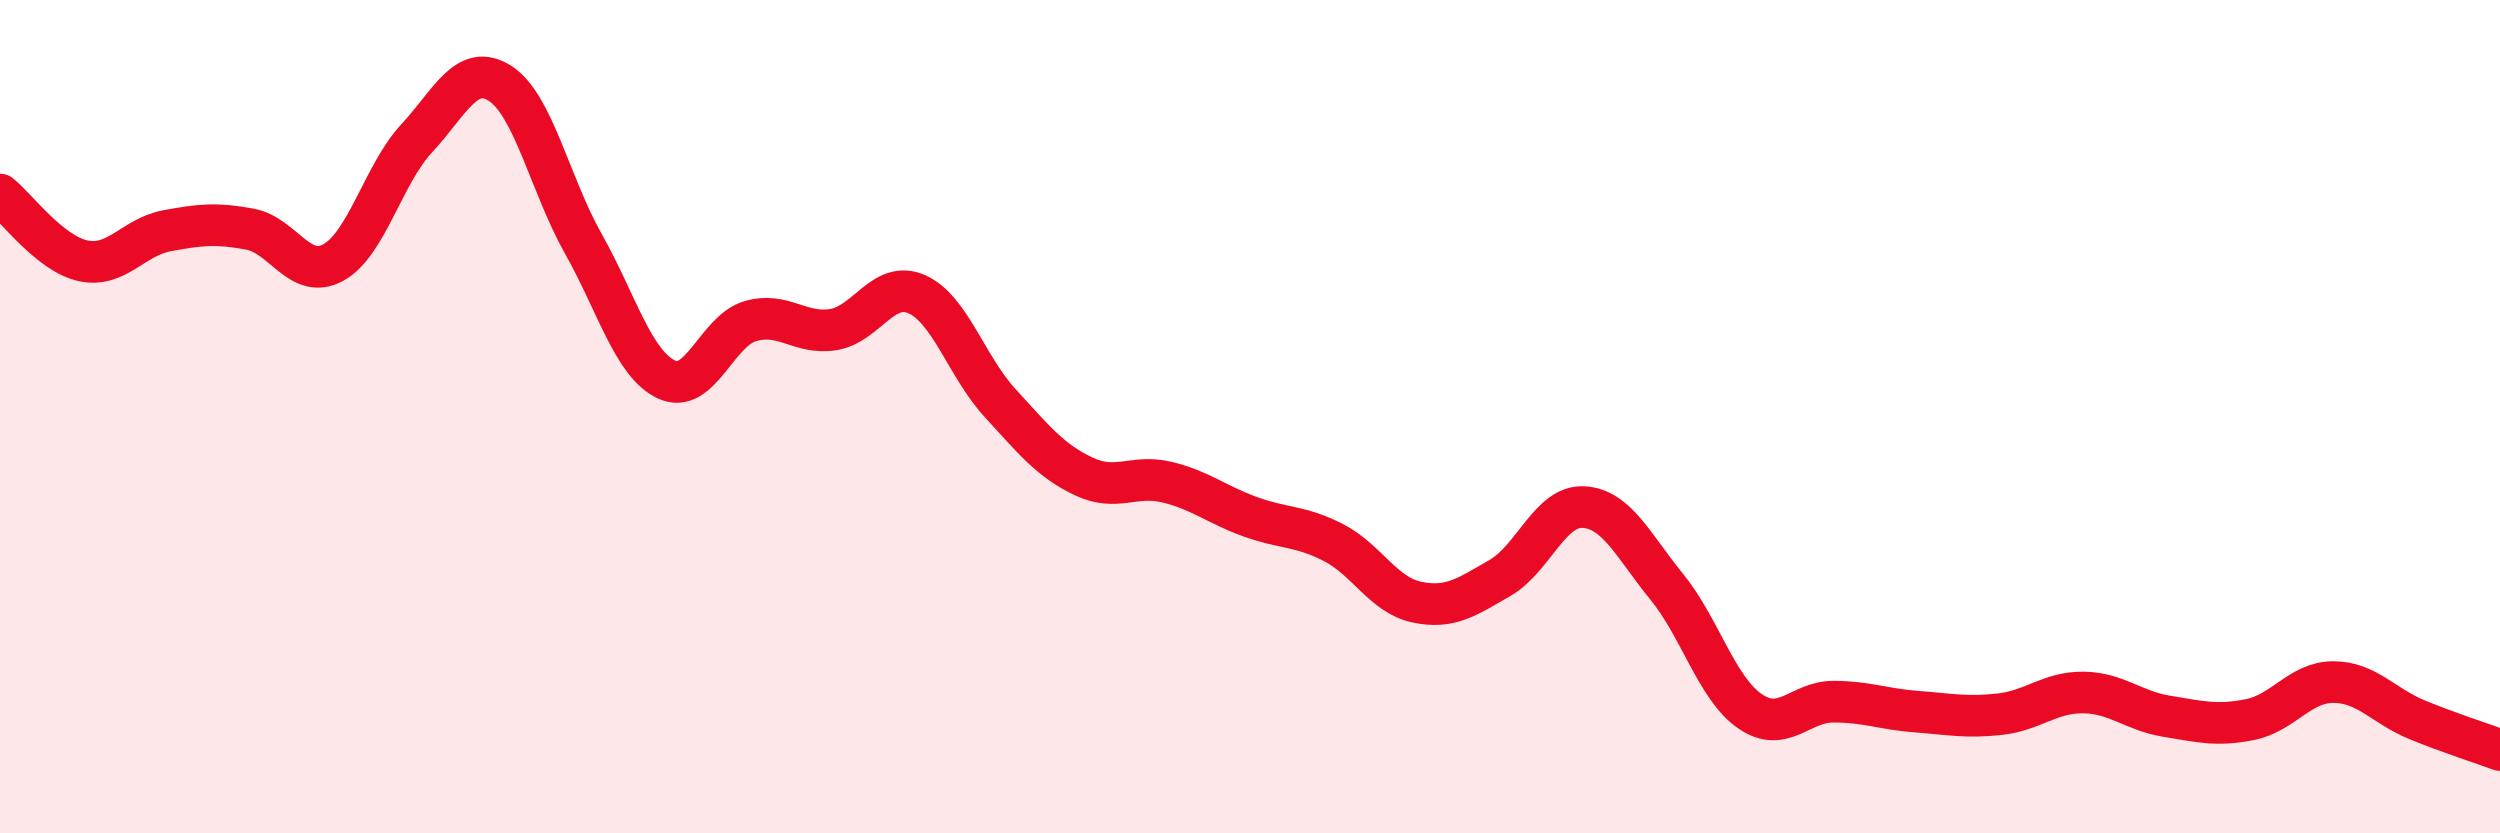 
    <svg width="60" height="20" viewBox="0 0 60 20" xmlns="http://www.w3.org/2000/svg">
      <path
        d="M 0,4.67 C 0.4,4.99 1.2,6.09 2,6.26 C 2.8,6.43 3.2,5.69 4,5.54 C 4.8,5.39 5.2,5.35 6,5.5 C 6.8,5.65 7.2,6.74 8,6.3 C 8.8,5.86 9.2,4.18 10,3.32 C 10.8,2.46 11.2,1.49 12,2 C 12.8,2.51 13.2,4.43 14,5.85 C 14.8,7.27 15.2,8.74 16,9.11 C 16.8,9.48 17.2,7.95 18,7.71 C 18.8,7.47 19.2,8.04 20,7.91 C 20.8,7.78 21.2,6.71 22,7.06 C 22.8,7.41 23.2,8.8 24,9.67 C 24.8,10.54 25.2,11.05 26,11.43 C 26.8,11.81 27.2,11.38 28,11.57 C 28.8,11.76 29.2,12.11 30,12.4 C 30.8,12.69 31.2,12.61 32,13.02 C 32.8,13.43 33.2,14.28 34,14.45 C 34.8,14.62 35.2,14.33 36,13.87 C 36.8,13.41 37.2,12.13 38,12.17 C 38.8,12.21 39.2,13.1 40,14.08 C 40.8,15.06 41.2,16.52 42,17.07 C 42.8,17.62 43.2,16.84 44,16.84 C 44.8,16.84 45.2,17.02 46,17.08 C 46.8,17.14 47.2,17.23 48,17.14 C 48.8,17.05 49.2,16.61 50,16.62 C 50.8,16.63 51.2,17.06 52,17.19 C 52.8,17.32 53.2,17.43 54,17.27 C 54.8,17.11 55.2,16.37 56,16.37 C 56.8,16.37 57.2,16.94 58,17.27 C 58.8,17.6 59.6,17.85 60,18L60 20L0 20Z"
        fill="#EB0A25"
        opacity="0.1"
        stroke-linecap="round"
        stroke-linejoin="round"
      />
      <path
        d="M 0,4.67 C 0.4,4.99 1.2,6.09 2,6.26 C 2.8,6.43 3.2,5.69 4,5.54 C 4.8,5.39 5.2,5.35 6,5.5 C 6.8,5.65 7.2,6.74 8,6.3 C 8.8,5.86 9.2,4.18 10,3.32 C 10.8,2.46 11.2,1.49 12,2 C 12.8,2.51 13.2,4.43 14,5.85 C 14.8,7.27 15.2,8.74 16,9.11 C 16.8,9.48 17.2,7.95 18,7.71 C 18.8,7.47 19.2,8.04 20,7.91 C 20.8,7.78 21.2,6.71 22,7.06 C 22.8,7.41 23.2,8.8 24,9.67 C 24.8,10.54 25.2,11.05 26,11.43 C 26.8,11.81 27.2,11.38 28,11.57 C 28.8,11.76 29.2,12.11 30,12.4 C 30.8,12.69 31.2,12.61 32,13.02 C 32.8,13.43 33.2,14.28 34,14.45 C 34.8,14.62 35.2,14.33 36,13.87 C 36.8,13.41 37.2,12.13 38,12.17 C 38.8,12.21 39.2,13.1 40,14.08 C 40.8,15.06 41.2,16.52 42,17.07 C 42.8,17.62 43.2,16.84 44,16.84 C 44.8,16.84 45.2,17.02 46,17.08 C 46.8,17.14 47.2,17.23 48,17.14 C 48.8,17.05 49.2,16.61 50,16.62 C 50.8,16.63 51.2,17.06 52,17.19 C 52.8,17.32 53.2,17.43 54,17.27 C 54.8,17.11 55.2,16.37 56,16.37 C 56.8,16.37 57.2,16.94 58,17.27 C 58.8,17.6 59.6,17.85 60,18"
        stroke="#EB0A25"
        stroke-width="1"
        fill="none"
        stroke-linecap="round"
        stroke-linejoin="round"
      />
    </svg>
  